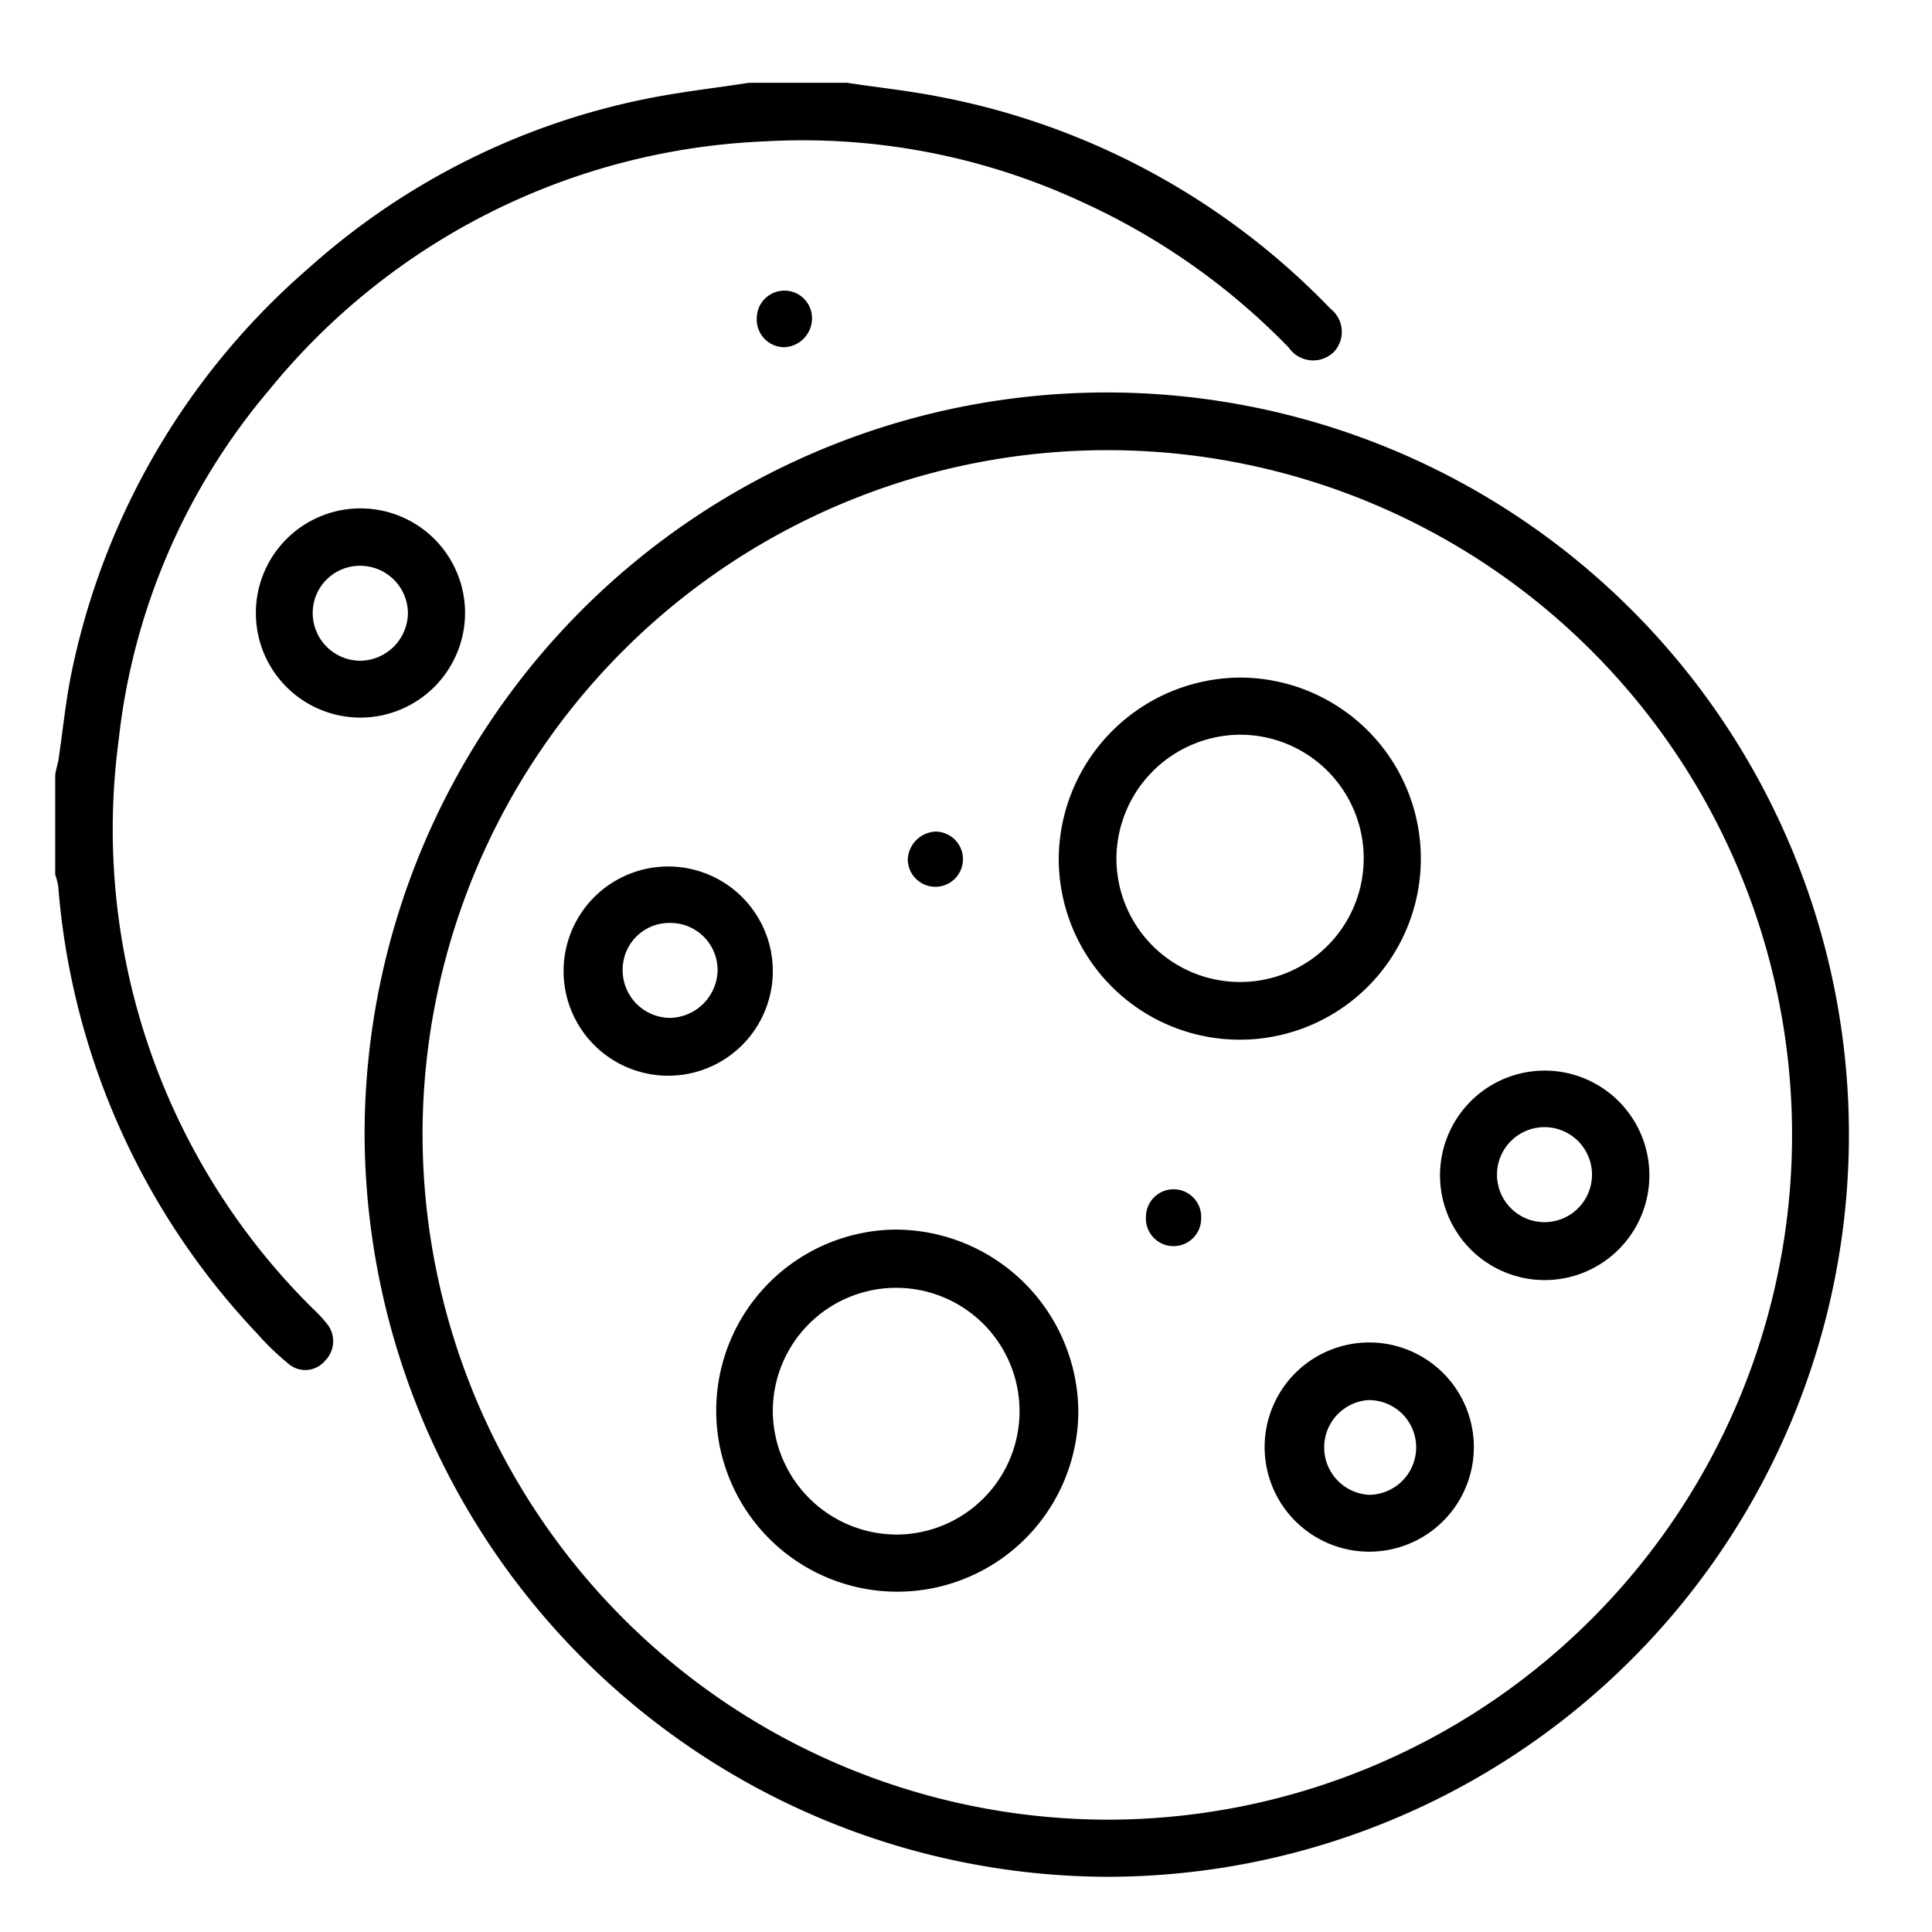 <svg id="Слой_1" data-name="Слой 1" xmlns="http://www.w3.org/2000/svg" viewBox="0 0 70 70"><title>иконка печеньки</title><path d="M30.69,3c1.12.17,2.26.29,3.37.51a26.56,26.56,0,0,1,14.15,7.68,1.06,1.06,0,0,1,.11,1.57,1.07,1.07,0,0,1-1.62-.16,24.6,24.6,0,0,0-7.47-5.27A24,24,0,0,0,27.76,5.12a24.45,24.45,0,0,0-18,9A23.59,23.59,0,0,0,4.3,26.81a24.43,24.43,0,0,0,7,20.57,5.29,5.29,0,0,1,.56.6,1,1,0,0,1-.09,1.33.93.93,0,0,1-1.32.1,9.66,9.66,0,0,1-1.14-1.1,26.59,26.59,0,0,1-7.2-16.2A2.6,2.6,0,0,0,2,31.69q0-1.78,0-3.55c0-.21.09-.41.12-.62.16-1.06.26-2.14.48-3.19A26.41,26.41,0,0,1,11.2,9.7,26,26,0,0,1,23.83,3.5c1.09-.2,2.2-.33,3.31-.5Z"/><path d="M13.21,41.14A26.89,26.89,0,1,1,40.14,68,27,27,0,0,1,13.21,41.14ZM40.08,65.93A24.81,24.81,0,1,0,15.31,41,24.86,24.86,0,0,0,40.08,65.93Z"/><path d="M13.08,26a3.79,3.79,0,1,1,3.77-3.81A3.8,3.8,0,0,1,13.08,26Zm0-5.5a1.71,1.71,0,0,0-1.75,1.71,1.73,1.73,0,0,0,1.73,1.73,1.75,1.75,0,0,0,1.72-1.69A1.73,1.73,0,0,0,13.08,20.5Z"/><path d="M29.42,11.58a1.05,1.05,0,0,1-1,1,1,1,0,0,1-1-1.05,1,1,0,0,1,1-1A1,1,0,0,1,29.42,11.58Z"/><path d="M39.07,51.14a6.56,6.56,0,1,1-6.58-6.59A6.64,6.64,0,0,1,39.07,51.14ZM32.52,55.6A4.47,4.47,0,1,0,28,51.14,4.5,4.5,0,0,0,32.52,55.6Z"/><path d="M44.93,24.55a6.56,6.56,0,1,1-6.57,6.52A6.61,6.61,0,0,1,44.93,24.55Zm-4.48,6.58a4.48,4.48,0,1,0,4.45-4.51A4.51,4.51,0,0,0,40.45,31.13Z"/><path d="M28,35.24a3.79,3.79,0,0,1-7.58-.11,3.79,3.79,0,1,1,7.58.11ZM26,35.15a1.71,1.71,0,0,0-1.74-1.71,1.69,1.69,0,0,0-1.7,1.68,1.73,1.73,0,0,0,1.7,1.76A1.76,1.76,0,0,0,26,35.15Z"/><path d="M55.93,38.79A3.79,3.79,0,1,1,56,46.38a3.79,3.79,0,1,1-.06-7.59Zm1.75,3.83a1.72,1.72,0,0,0-3.44-.12,1.72,1.72,0,1,0,3.44.12Z"/><path d="M49.61,56.22a3.79,3.79,0,1,1,3.79-3.8A3.79,3.79,0,0,1,49.61,56.22Zm1.7-3.81a1.71,1.71,0,0,0-1.77-1.68,1.72,1.72,0,0,0,.06,3.43A1.72,1.72,0,0,0,51.31,52.41Z"/><path d="M43.52,44.15a1,1,0,0,1-1,1,1,1,0,0,1-1-1.06,1,1,0,0,1,1-1A1,1,0,0,1,43.52,44.15Z"/><path d="M34.89,31.13a1,1,0,0,1-1,1,1,1,0,0,1-1-1,1.06,1.06,0,0,1,1-1A1,1,0,0,1,34.89,31.13Z"/></svg>